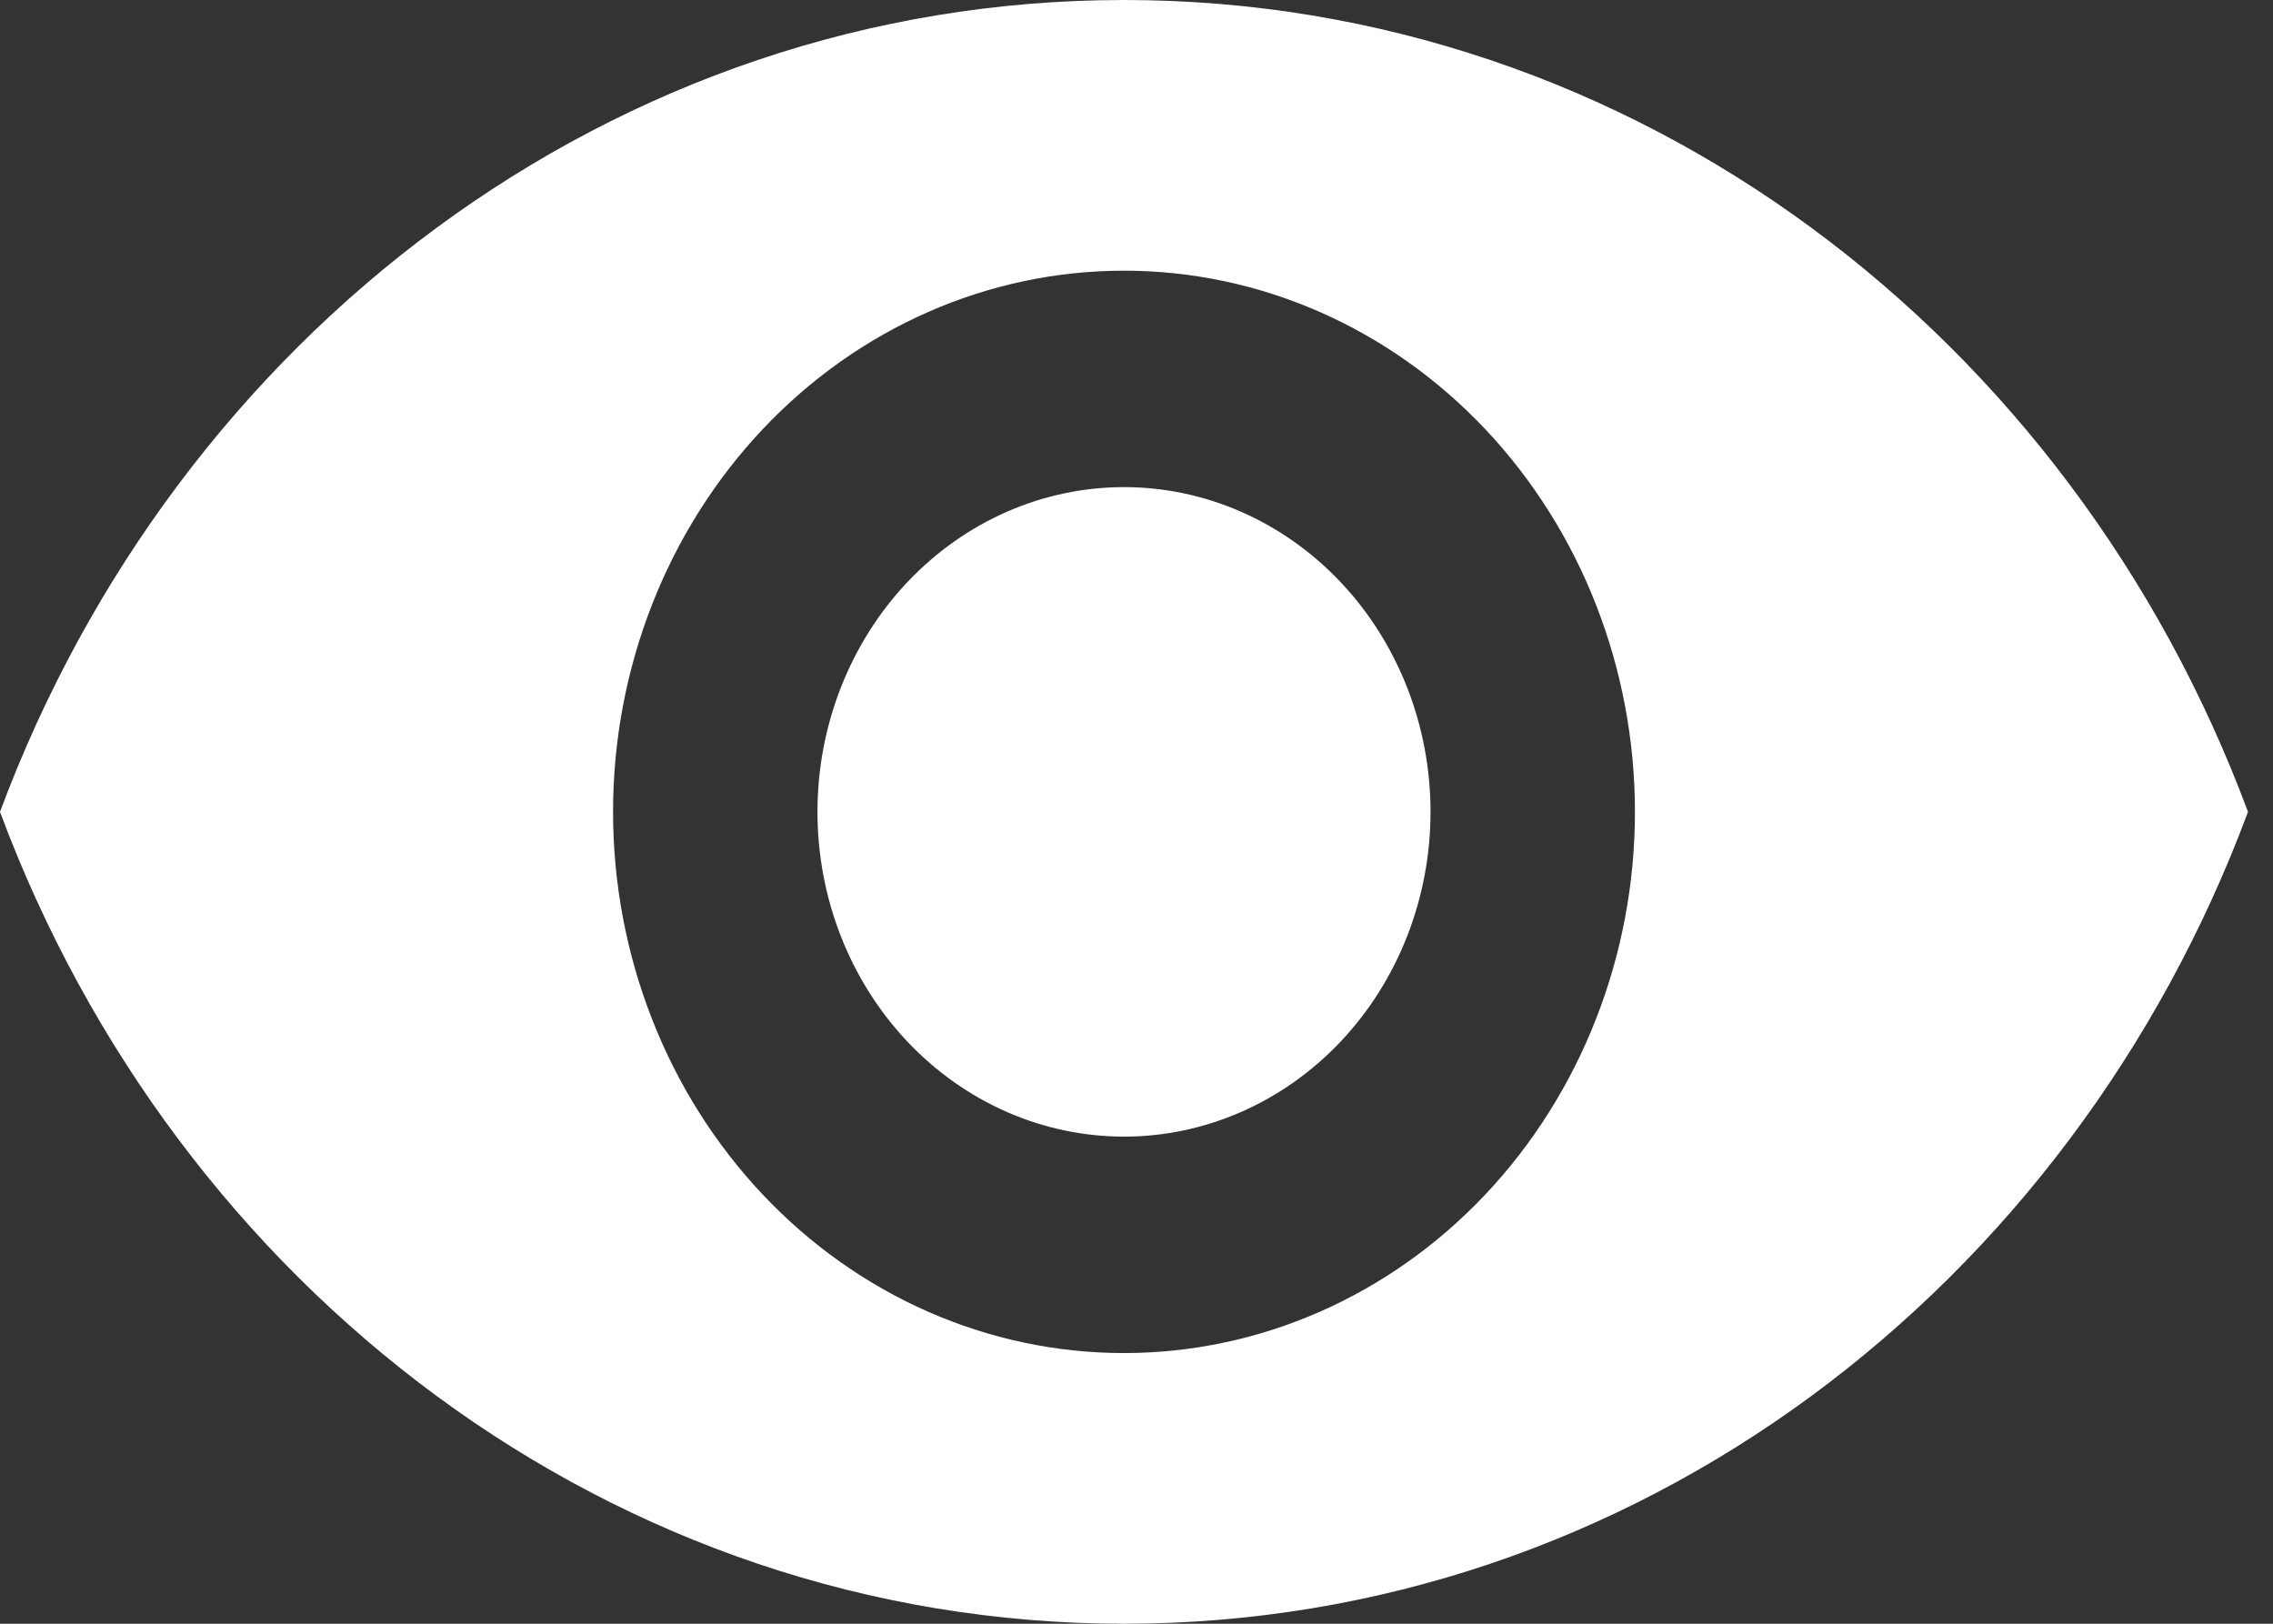 <svg width="14" height="10" viewBox="0 0 14 10" fill="none" xmlns="http://www.w3.org/2000/svg">
<rect x="0" y="0" width="14" height="10" fill="#333333" stroke="none"/>
<path d="M6.923 3C6.422 3 5.942 3.211 5.588 3.586C5.234 3.961 5.035 4.47 5.035 5C5.035 5.53 5.234 6.039 5.588 6.414C5.942 6.789 6.422 7 6.923 7C7.424 7 7.904 6.789 8.258 6.414C8.612 6.039 8.811 5.53 8.811 5C8.811 4.47 8.612 3.961 8.258 3.586C7.904 3.211 7.424 3 6.923 3ZM6.923 8.333C6.088 8.333 5.288 7.982 4.698 7.357C4.108 6.732 3.776 5.884 3.776 5C3.776 4.116 4.108 3.268 4.698 2.643C5.288 2.018 6.088 1.667 6.923 1.667C7.758 1.667 8.558 2.018 9.148 2.643C9.738 3.268 10.07 4.116 10.07 5C10.07 5.884 9.738 6.732 9.148 7.357C8.558 7.982 7.758 8.333 6.923 8.333ZM6.923 0C3.776 0 1.089 2.073 0 5C1.089 7.927 3.776 10 6.923 10C10.07 10 12.757 7.927 13.846 5C12.757 2.073 10.07 0 6.923 0Z" fill="white"/>
</svg>
